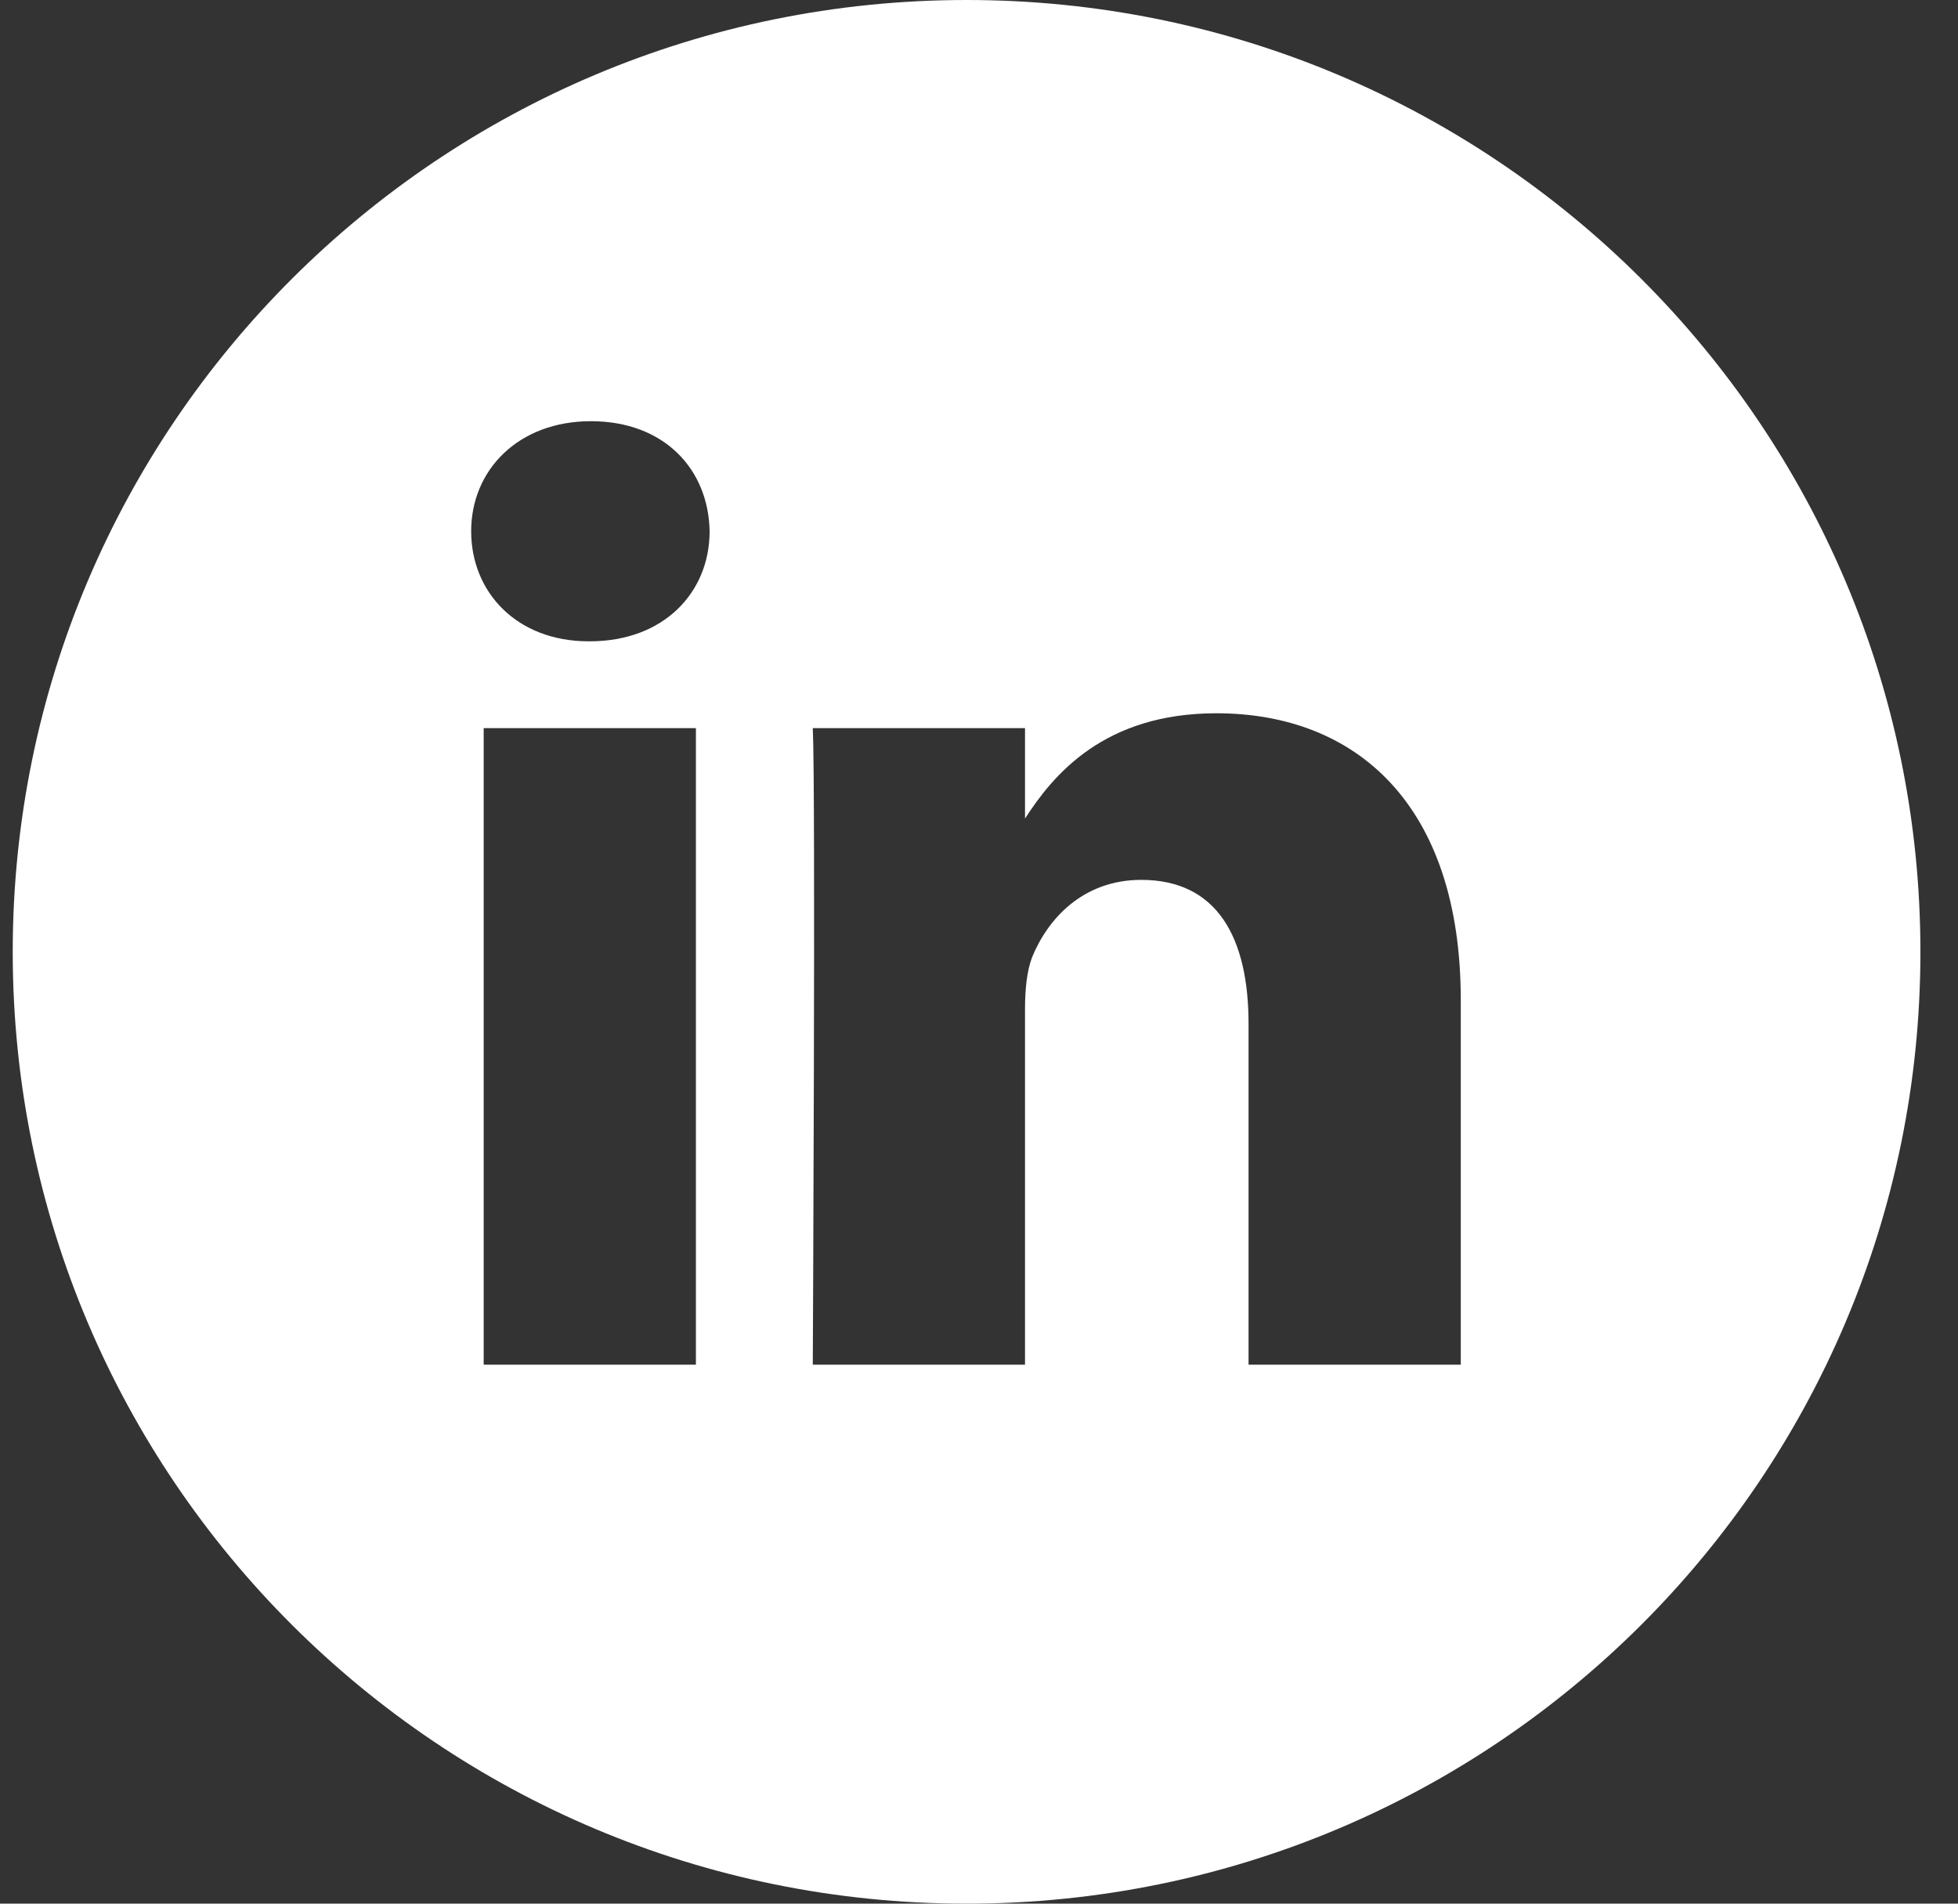 <svg width="36" height="35" viewBox="0 0 36 35" fill="none" xmlns="http://www.w3.org/2000/svg">
<rect x="0" y="0" width="36" height="35" fill="#333333" stroke="none"/>
<path d="M17.772 0C8.082 0 0.234 7.831 0.234 17.5C0.234 27.169 8.082 35 17.772 35C27.461 35 35.309 27.169 35.309 17.5C35.309 7.831 27.461 0 17.772 0ZM12.795 25.091H8.893V13.387H12.795V25.091ZM10.844 11.791H10.822C9.507 11.791 8.663 10.894 8.663 9.767C8.663 8.641 9.529 7.744 10.866 7.744C12.204 7.744 13.026 8.619 13.047 9.767C13.047 10.894 12.204 11.791 10.844 11.791ZM26.858 25.091H22.956V18.823C22.956 17.248 22.386 16.177 20.983 16.177C19.909 16.177 19.262 16.898 18.977 17.598C18.879 17.85 18.846 18.2 18.846 18.55V25.091H14.944C14.944 25.091 14.998 14.481 14.944 13.387H18.846V15.05C19.361 14.252 20.293 13.114 22.364 13.114C24.929 13.114 26.858 14.787 26.858 18.386V25.102V25.091Z" fill="white"/>
</svg>

